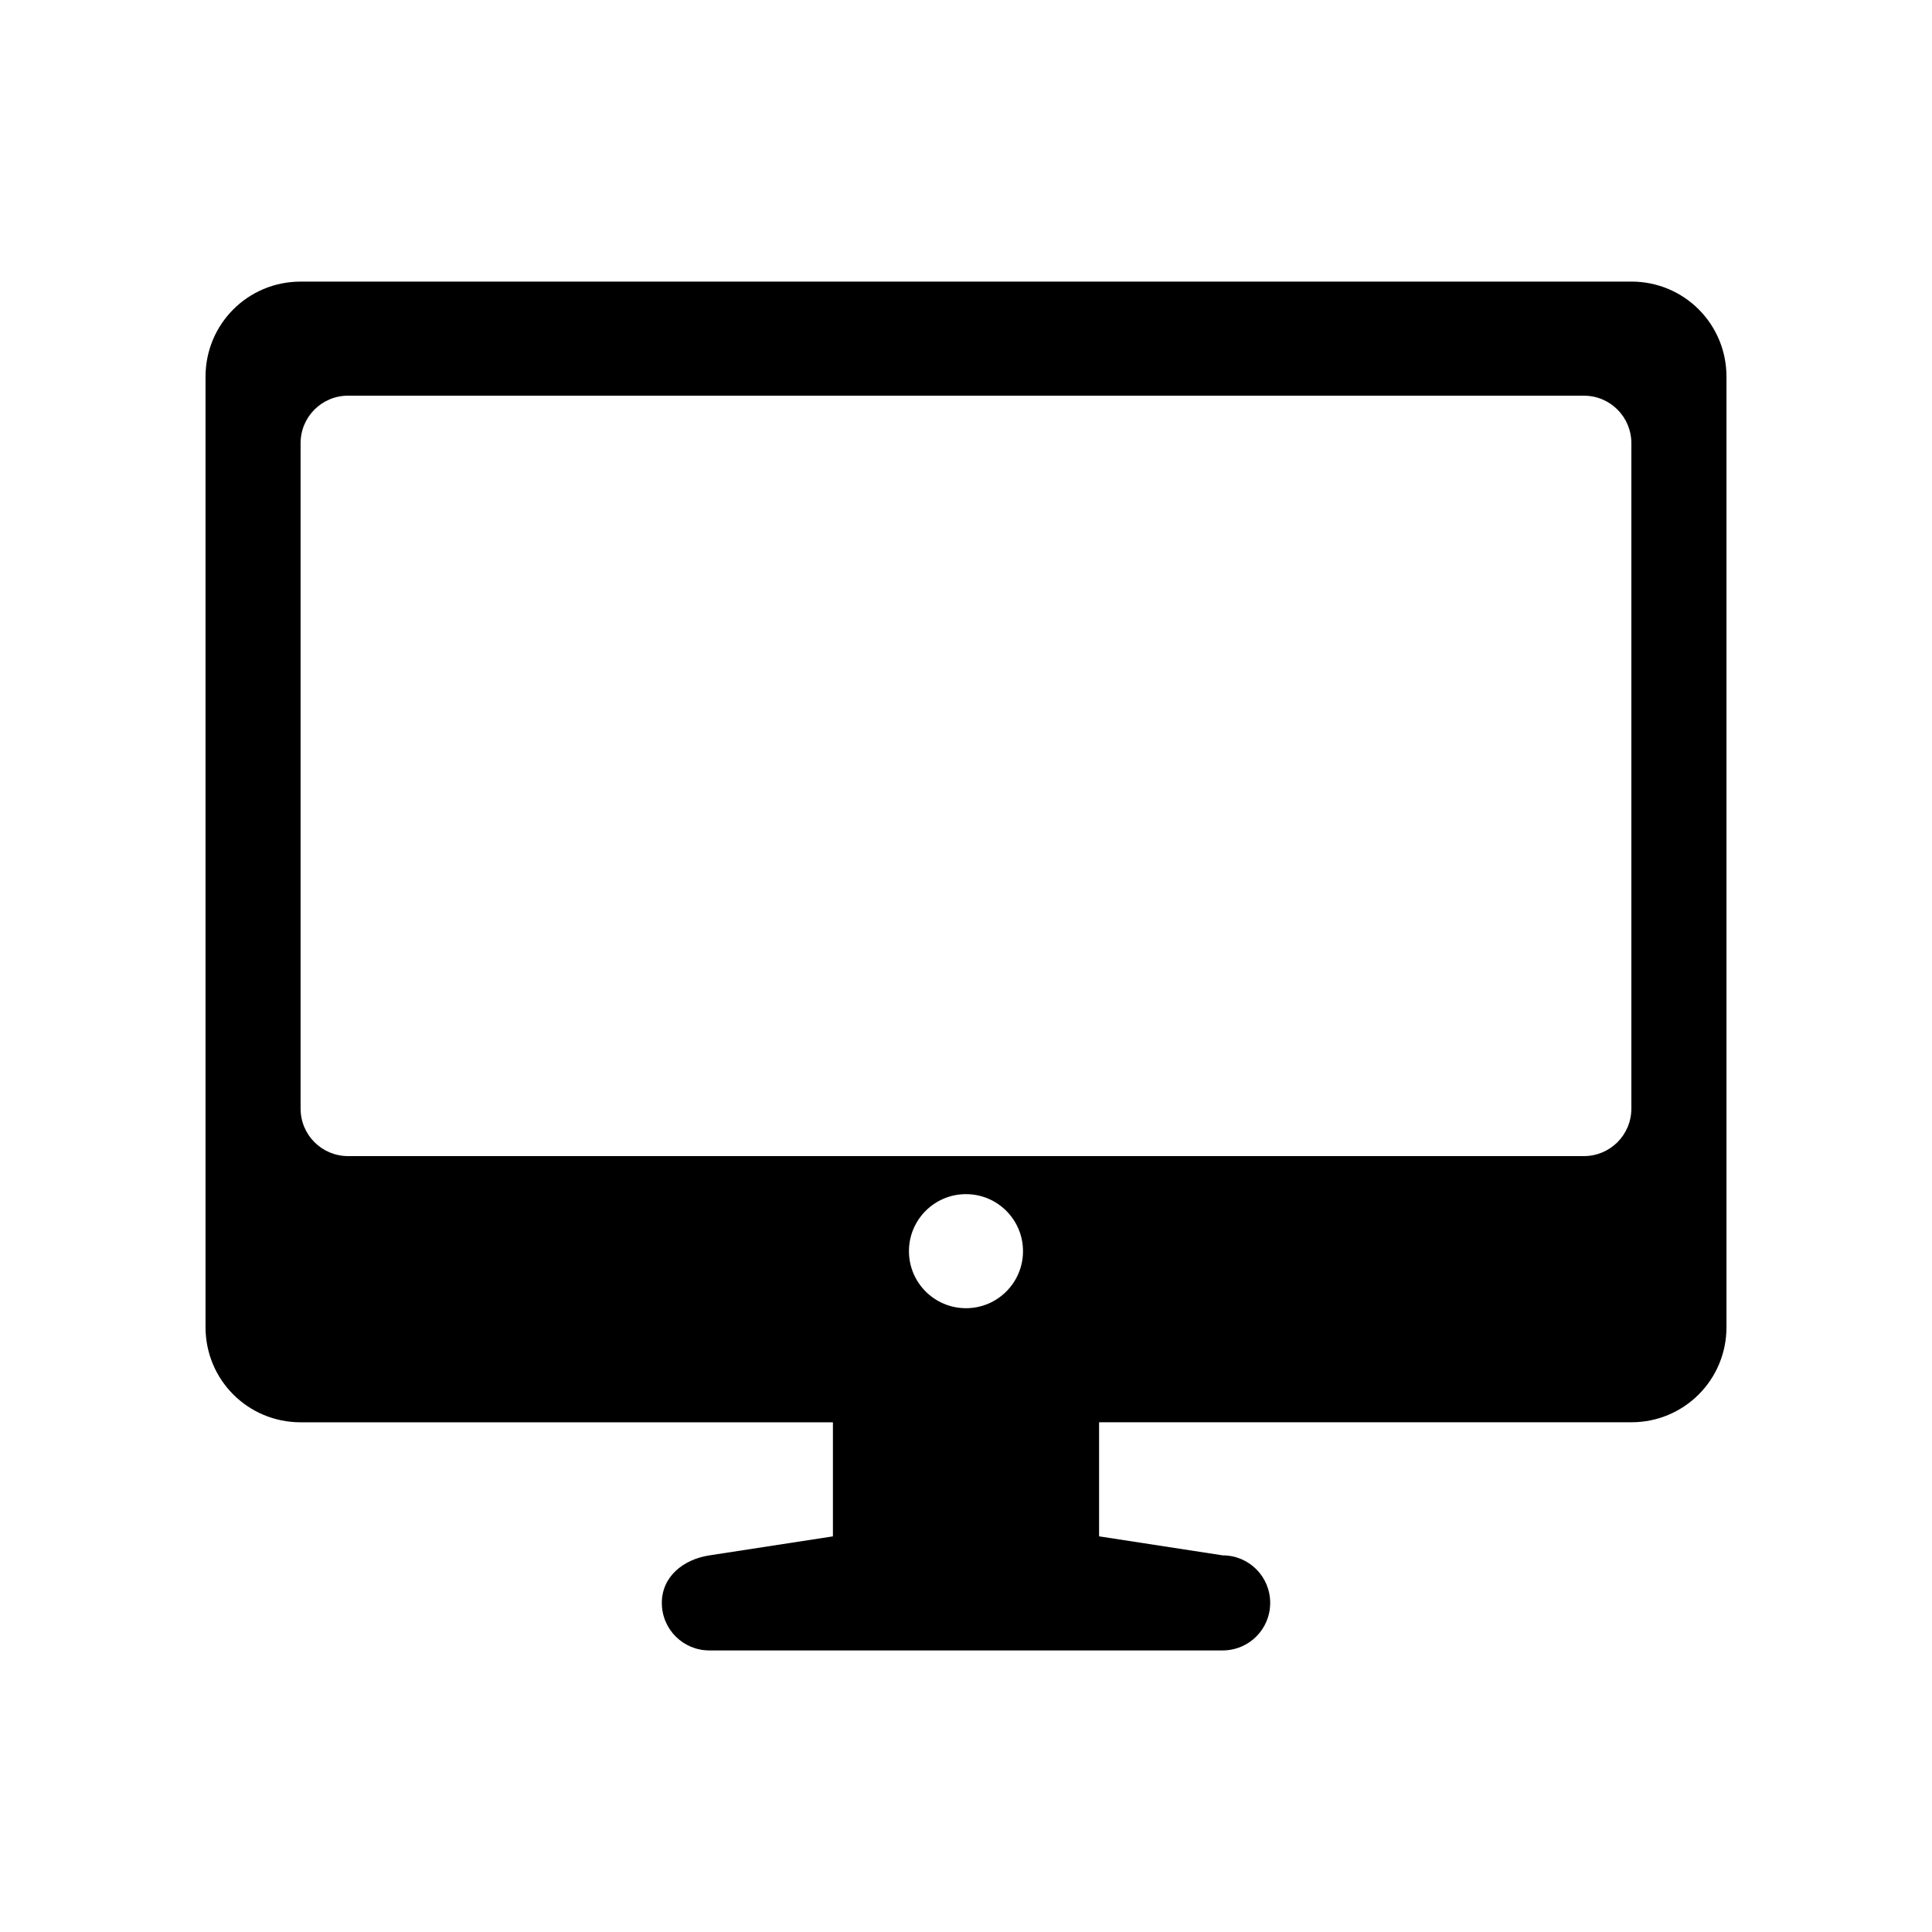<?xml version="1.0" encoding="UTF-8"?>
<!-- The Best Svg Icon site in the world: iconSvg.co, Visit us! https://iconsvg.co -->
<svg fill="#000000" width="800px" height="800px" version="1.1" viewBox="144 144 512 512" xmlns="http://www.w3.org/2000/svg">
 <path d="m223.66 218.63c-13.957 0-25.191 11.234-25.191 25.191v251.91c0 13.957 11.234 25.191 25.191 25.191h141.07v30.23l-32.746 5.039c-6.898 1.062-12.594 5.617-12.594 12.594s5.617 12.594 12.594 12.594h136.03c6.981-0.004 12.598-5.621 12.598-12.602 0-6.977-5.617-12.594-12.598-12.594l-32.746-5.039v-30.23h141.07c13.957 0 25.191-11.234 25.191-25.191v-251.91c0-13.957-11.234-25.191-25.191-25.191zm12.594 30.23h327.48c6.977 0 12.594 5.617 12.594 12.594v176.33c0 6.977-5.617 12.594-12.594 12.594h-327.48c-6.977 0-12.594-5.617-12.594-12.594v-176.33c0-6.981 5.617-12.598 12.598-12.598zm163.74 211.6c8.348 0 15.113 6.766 15.113 15.113 0 8.348-6.766 15.113-15.113 15.113s-15.113-6.766-15.113-15.113c0-8.348 6.766-15.113 15.113-15.113z"/>
</svg>